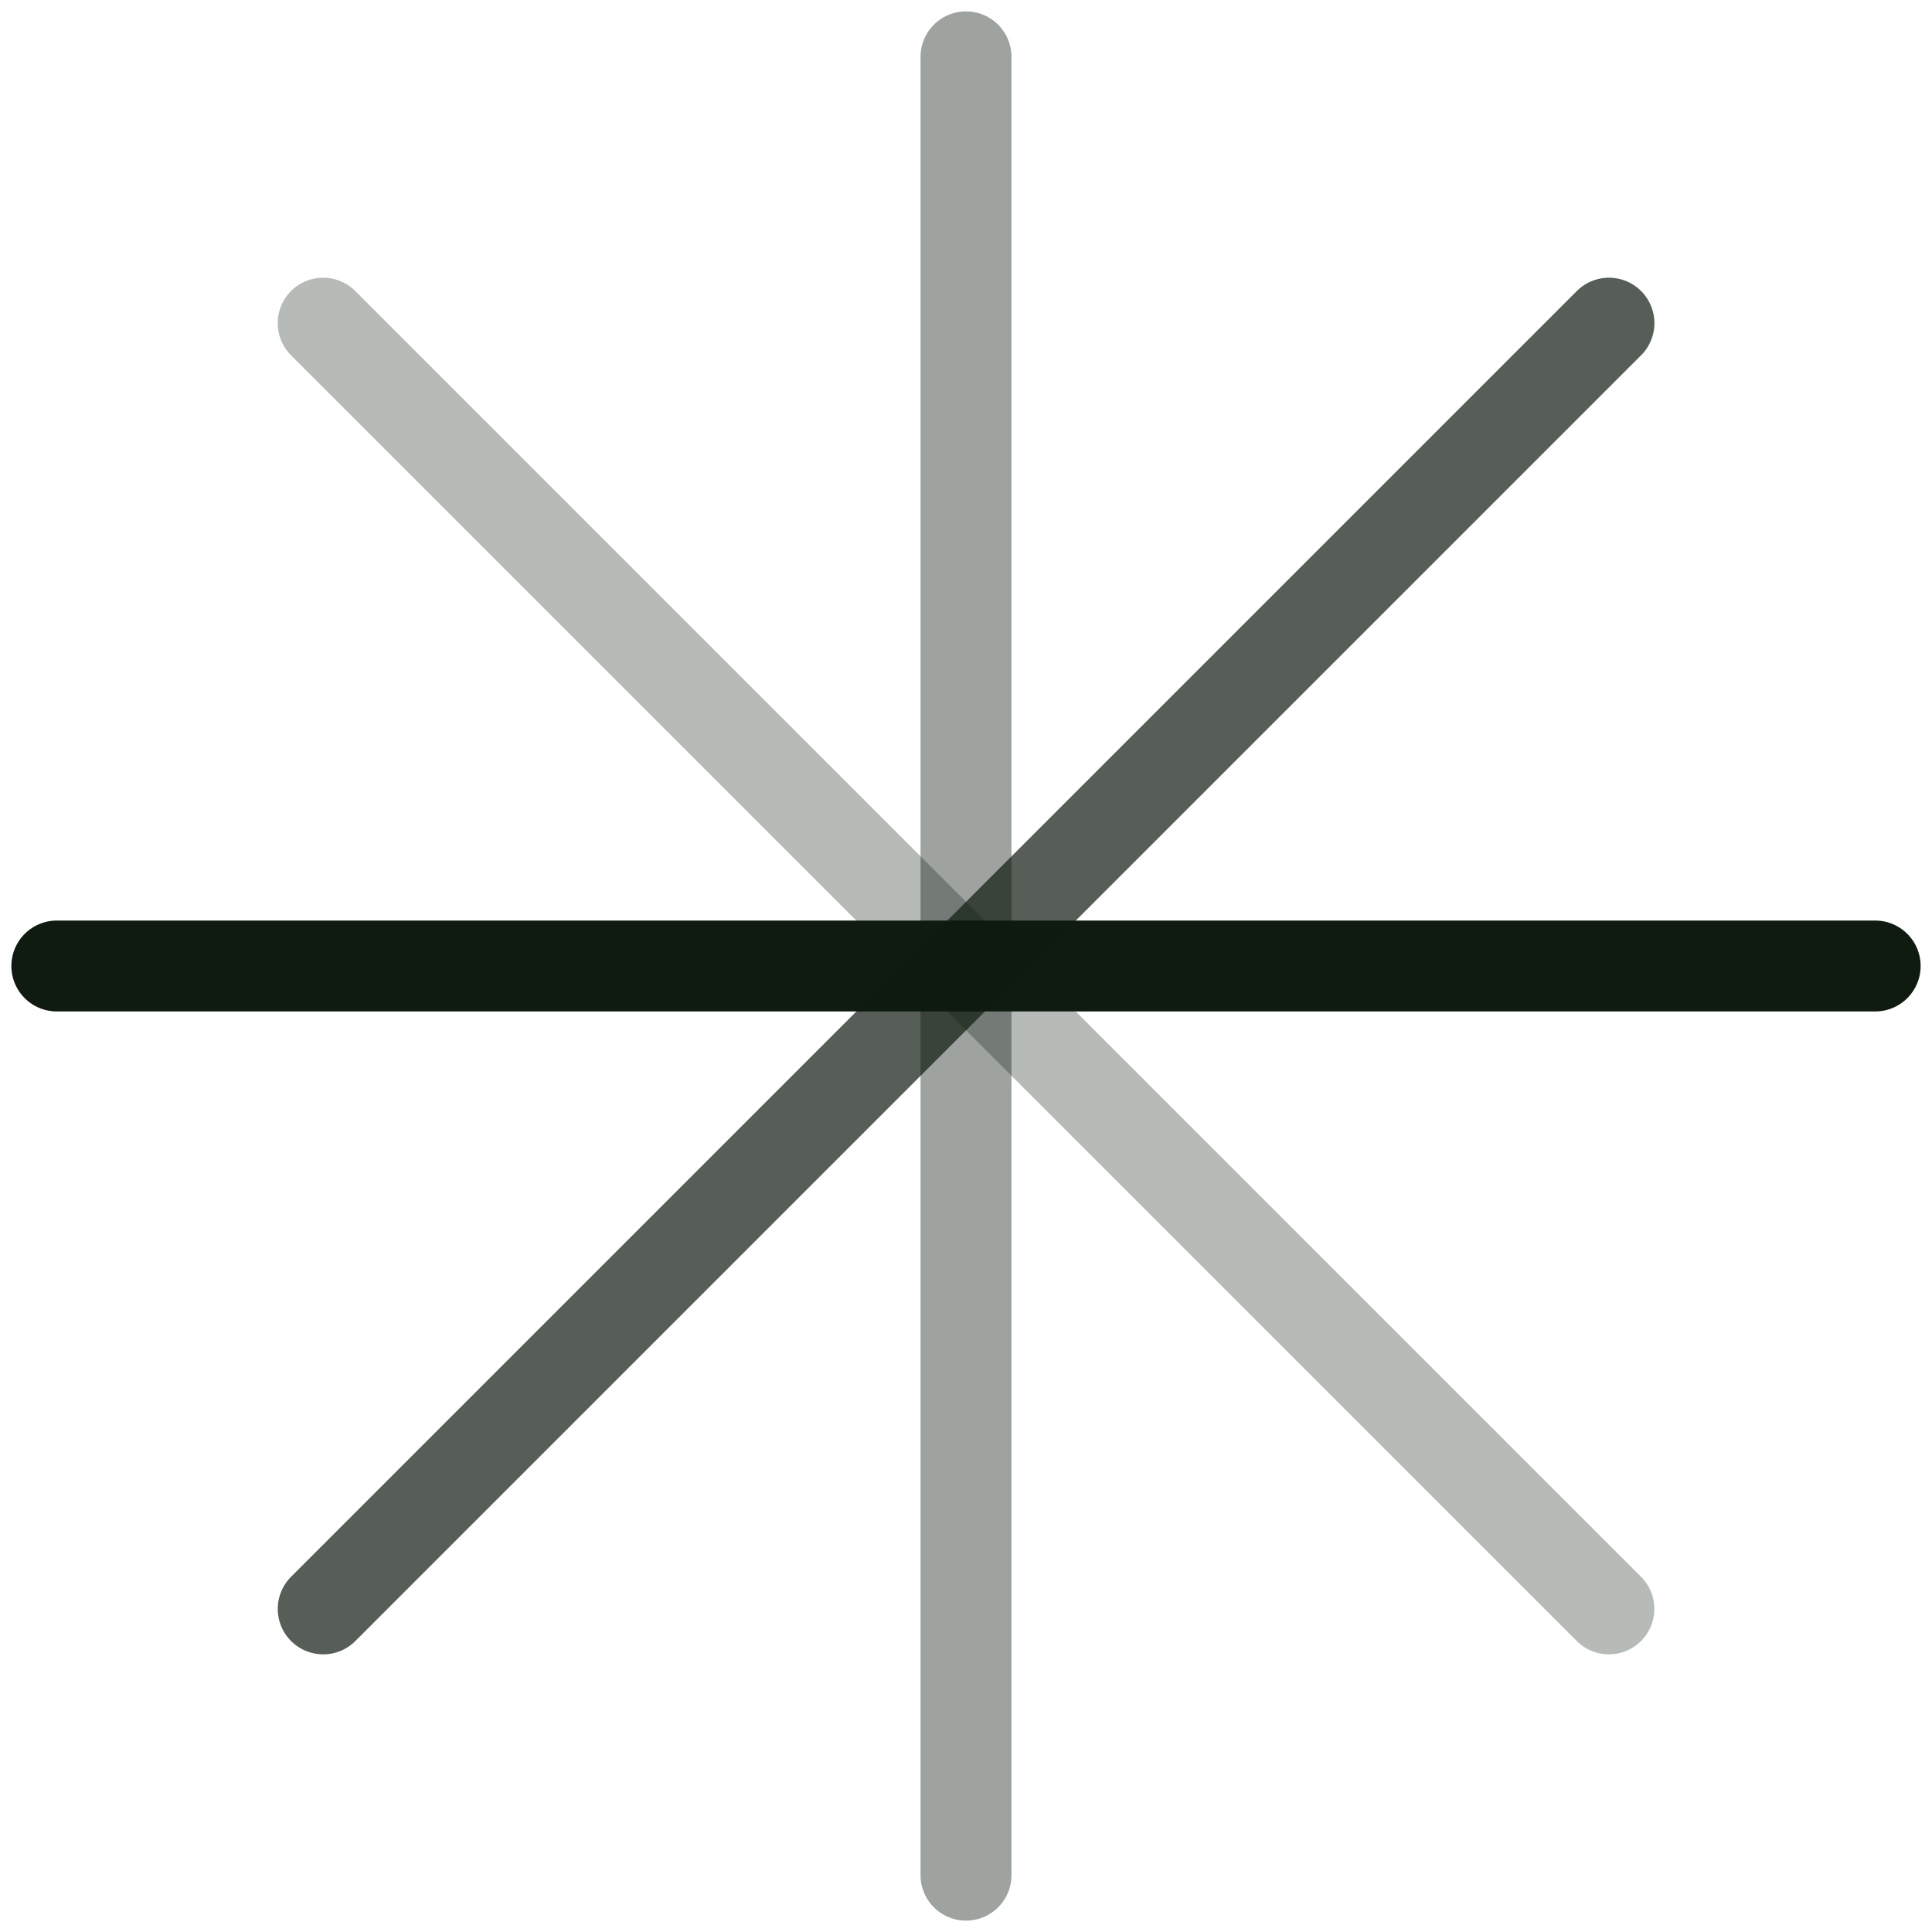 <svg width="34" height="34" viewBox="0 0 34 34" fill="none" xmlns="http://www.w3.org/2000/svg">
<path opacity="0.4" d="M17 33L17 1" stroke="#0F1B11" stroke-width="1.6" stroke-linecap="round"/>
<path d="M1 17L33 17" stroke="#0F1B11" stroke-width="1.6" stroke-linecap="round"/>
<path opacity="0.7" d="M5.688 28.314L28.315 5.687" stroke="#0F1B11" stroke-width="1.6" stroke-linecap="round"/>
<path opacity="0.3" d="M28.314 28.314L5.687 5.687" stroke="#0F1B11" stroke-width="1.6" stroke-linecap="round"/>
</svg>

